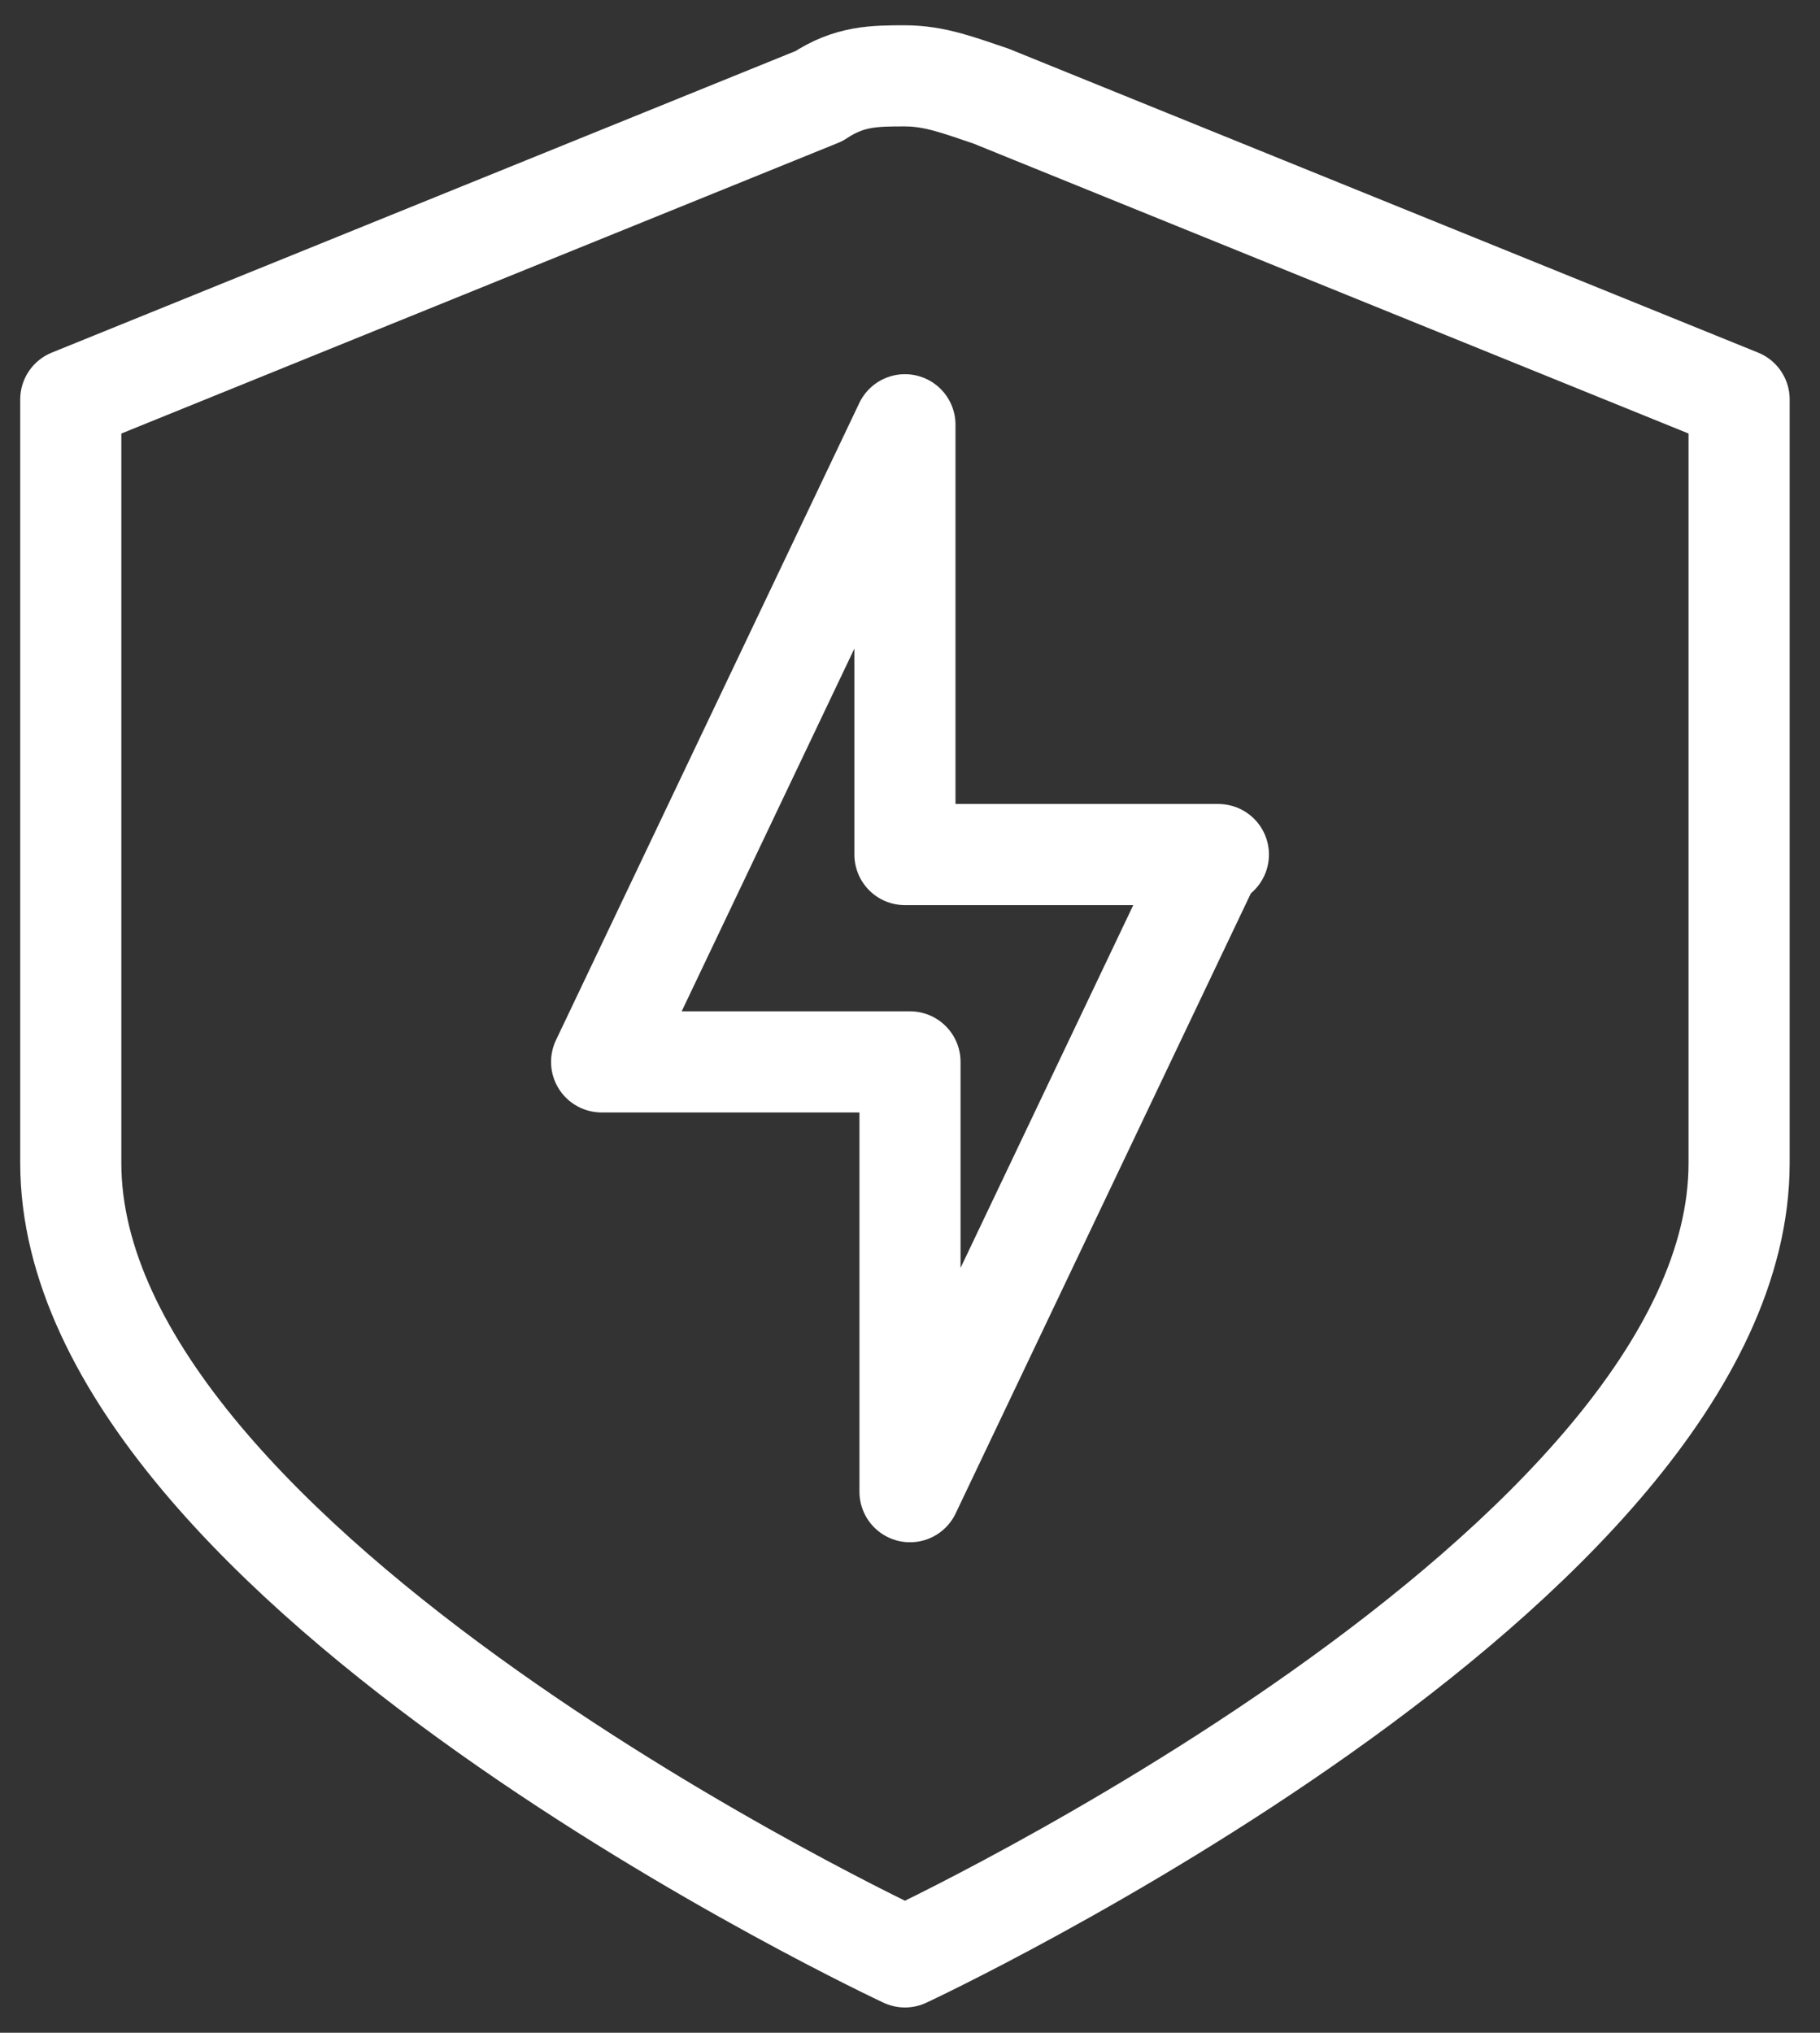 <?xml version="1.0" encoding="UTF-8"?>
<svg id="Livello_1" data-name="Livello 1" xmlns="http://www.w3.org/2000/svg" version="1.1" viewBox="0 0 36 40.2">
  <rect x="0" y="0" width="36" height="40.2" fill="#333333" stroke="none"/>
  <defs>
    <style>
      .cls-1 {
        fill: none;
        stroke: #fff;
        stroke-linecap: round;
        stroke-linejoin: round;
        stroke-width: 2px;
      }
    </style>
  </defs>
  <path class="cls-1" d="M16.2,1.9L1.4,7.9v15.1c0,8,16.5,15.7,16.5,15.7,0,0,16.5-7.7,16.5-15.7V7.9L19.6,1.9c-.6-.2-1.1-.4-1.7-.4s-1.1,0-1.7.4Z"/>
  <path class="cls-1" d="M24.1,16.9h-6.2v-8.5l-6,12.6h6.1v8.5l6-12.6h0Z"/>
</svg>